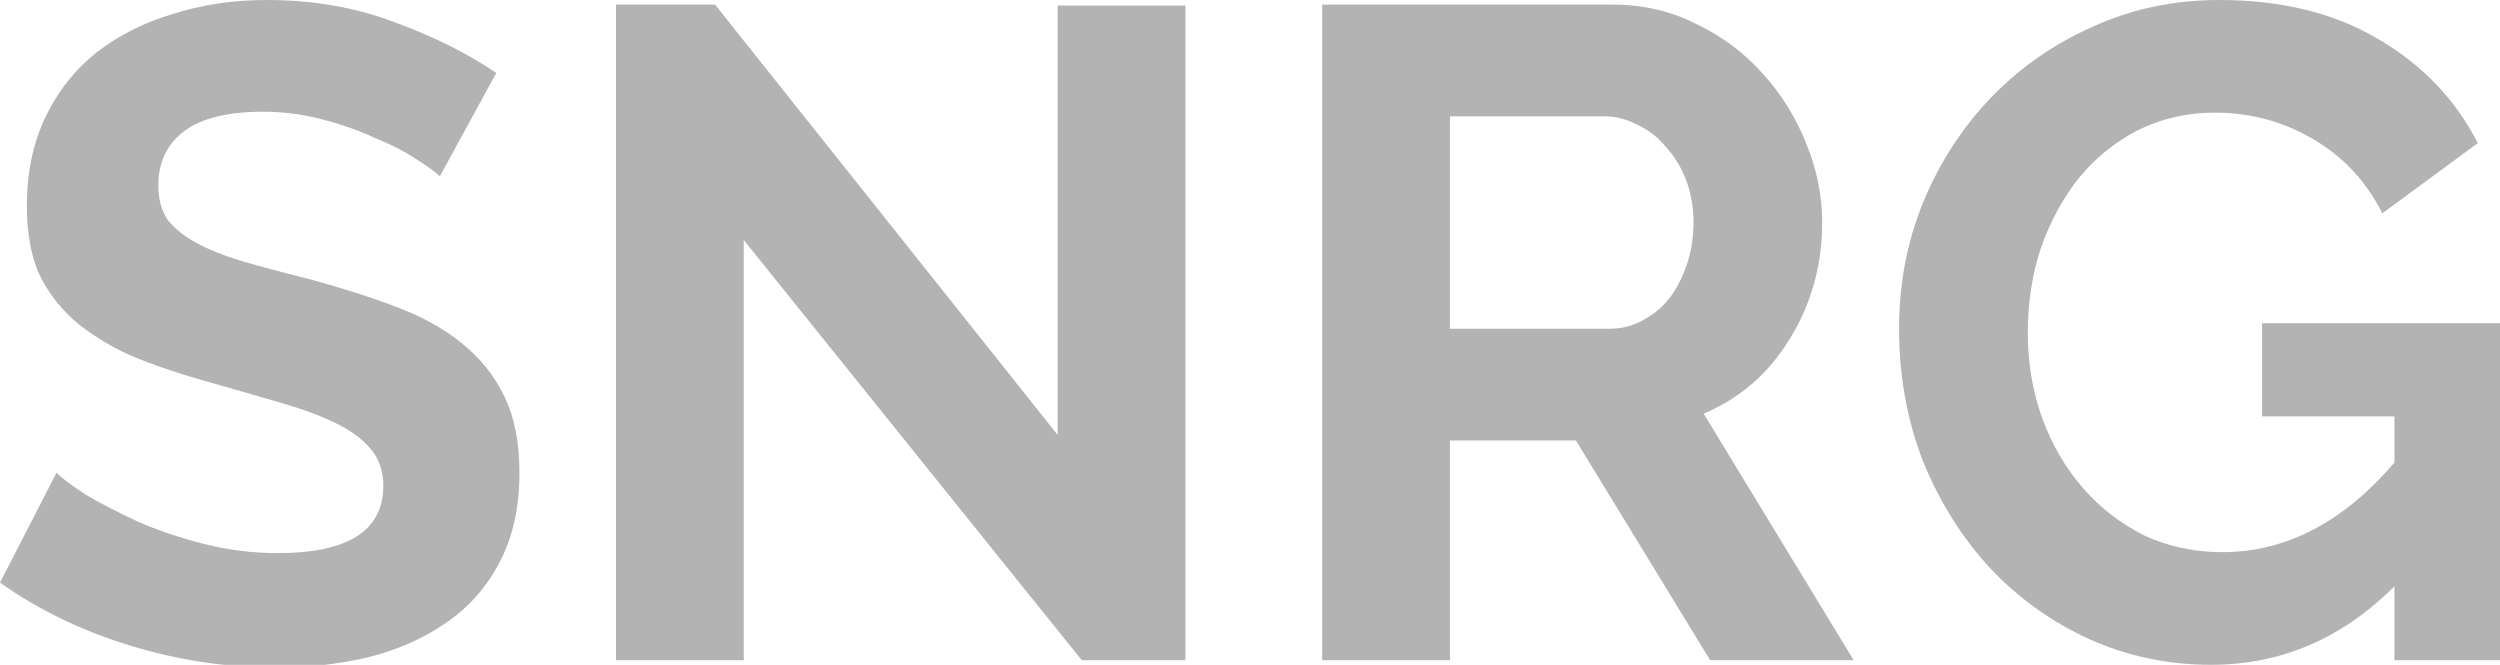 <?xml version="1.0" encoding="UTF-8"?> <svg xmlns="http://www.w3.org/2000/svg" width="910" height="242" viewBox="0 0 910 242" fill="none"><g clip-path="url(#clip0_2581_1241)"><g style="mix-blend-mode:overlay"><path d="M160.092 64.195C158.519 62.627 155.598 60.498 151.329 57.809C147.284 55.12 142.229 52.544 136.162 50.079C130.32 47.39 123.917 45.149 116.951 43.357C109.986 41.564 102.908 40.668 95.718 40.668C82.911 40.668 73.361 43.021 67.07 47.726C60.779 52.431 57.633 59.041 57.633 67.556C57.633 72.486 58.757 76.631 61.003 79.992C63.475 83.129 66.958 85.93 71.451 88.394C75.945 90.859 81.562 93.1 88.303 95.116C95.269 97.133 103.245 99.261 112.233 101.502C123.917 104.639 134.477 108 143.914 111.585C153.576 115.17 161.665 119.651 168.181 125.029C174.921 130.407 180.089 136.905 183.684 144.523C187.279 151.917 189.077 161.104 189.077 172.083C189.077 184.855 186.605 195.834 181.662 205.021C176.943 213.983 170.427 221.266 162.114 226.867C154.025 232.469 144.588 236.614 133.803 239.303C123.243 241.768 112.12 243 100.436 243C82.461 243 64.711 240.311 47.185 234.934C29.659 229.556 13.931 221.938 0 212.079L20.559 172.083C22.581 174.1 26.176 176.788 31.344 180.149C36.737 183.286 43.028 186.535 50.218 189.896C57.408 193.033 65.385 195.722 74.148 197.963C82.911 200.203 91.898 201.324 101.111 201.324C126.725 201.324 139.533 193.145 139.533 176.788C139.533 171.635 138.072 167.266 135.151 163.68C132.23 160.095 128.073 156.958 122.681 154.27C117.288 151.581 110.772 149.116 103.133 146.876C95.493 144.635 86.955 142.17 77.518 139.481C66.059 136.344 56.06 132.983 47.522 129.398C39.208 125.589 32.243 121.22 26.626 116.29C21.009 111.137 16.739 105.311 13.818 98.813C11.122 92.091 9.774 84.137 9.774 74.95C9.774 62.851 12.021 52.095 16.515 42.685C21.009 33.274 27.188 25.431 35.052 19.158C43.141 12.884 52.465 8.178 63.026 5.041C73.586 1.681 84.933 0 97.066 0C113.918 0 129.421 2.689 143.577 8.066C157.732 13.22 170.09 19.382 180.651 26.552L160.092 64.195Z" fill="#B3B3B3"></path><path d="M270.734 87.385V240.31H224.223V1.68H260.286L384.989 158.302V2.016H431.5V240.31H393.752L270.734 87.385Z" fill="#B3B3B3"></path><path d="M481.278 240.31V1.68H587.107C598.117 1.68 608.228 4.032 617.44 8.738C626.877 13.219 634.966 19.269 641.707 26.887C648.448 34.281 653.728 42.796 657.548 52.431C661.367 61.842 663.277 71.364 663.277 80.999C663.277 96.46 659.345 110.576 651.481 123.348C643.841 135.895 633.393 144.97 620.137 150.572L674.736 240.31H622.496L573.626 160.319H527.789V240.31H481.278ZM527.789 119.65H586.096C590.365 119.65 594.297 118.642 597.892 116.626C601.712 114.609 604.97 111.92 607.666 108.559C610.363 104.974 612.497 100.829 614.07 96.124C615.643 91.418 616.429 86.377 616.429 80.999C616.429 75.397 615.531 70.244 613.733 65.539C611.936 60.833 609.464 56.8 606.318 53.439C603.397 49.854 599.915 47.165 595.87 45.373C592.05 43.356 588.118 42.348 584.074 42.348H527.789V119.65Z" fill="#B3B3B3"></path><path d="M871.578 213.423C852.479 232.469 830.235 241.992 804.845 241.992C789.117 241.992 774.287 238.855 760.356 232.581C746.65 226.307 734.629 217.68 724.294 206.701C714.183 195.722 706.094 182.838 700.027 168.05C694.185 153.037 691.264 136.905 691.264 119.651C691.264 103.295 694.185 87.946 700.027 73.606C706.094 59.041 714.295 46.382 724.631 35.627C735.191 24.647 747.549 16.021 761.705 9.747C775.86 3.249 791.251 0 807.878 0C830.347 0 849.558 4.705 865.511 14.116C881.689 23.527 893.822 36.187 901.911 52.095L867.197 77.639C861.13 65.763 852.592 56.689 841.582 50.415C830.797 44.141 819.001 41.004 806.193 41.004C796.082 41.004 786.758 43.133 778.219 47.39C769.906 51.647 762.716 57.473 756.649 64.867C750.807 72.261 746.201 80.776 742.831 90.411C739.685 100.046 738.112 110.241 738.112 120.996C738.112 132.199 739.91 142.73 743.505 152.589C747.1 162.224 752.043 170.627 758.334 177.797C764.626 184.967 772.04 190.68 780.579 194.938C789.341 198.971 798.778 200.988 808.89 200.988C832.033 200.988 852.929 190.12 871.578 168.386V151.581H823.382V117.635H910V240.311H871.578V213.423Z" fill="#B3B3B3"></path></g></g><defs><clipPath id="clip0_2581_1241"><rect width="910" height="242" fill="white"></rect></clipPath></defs></svg> 